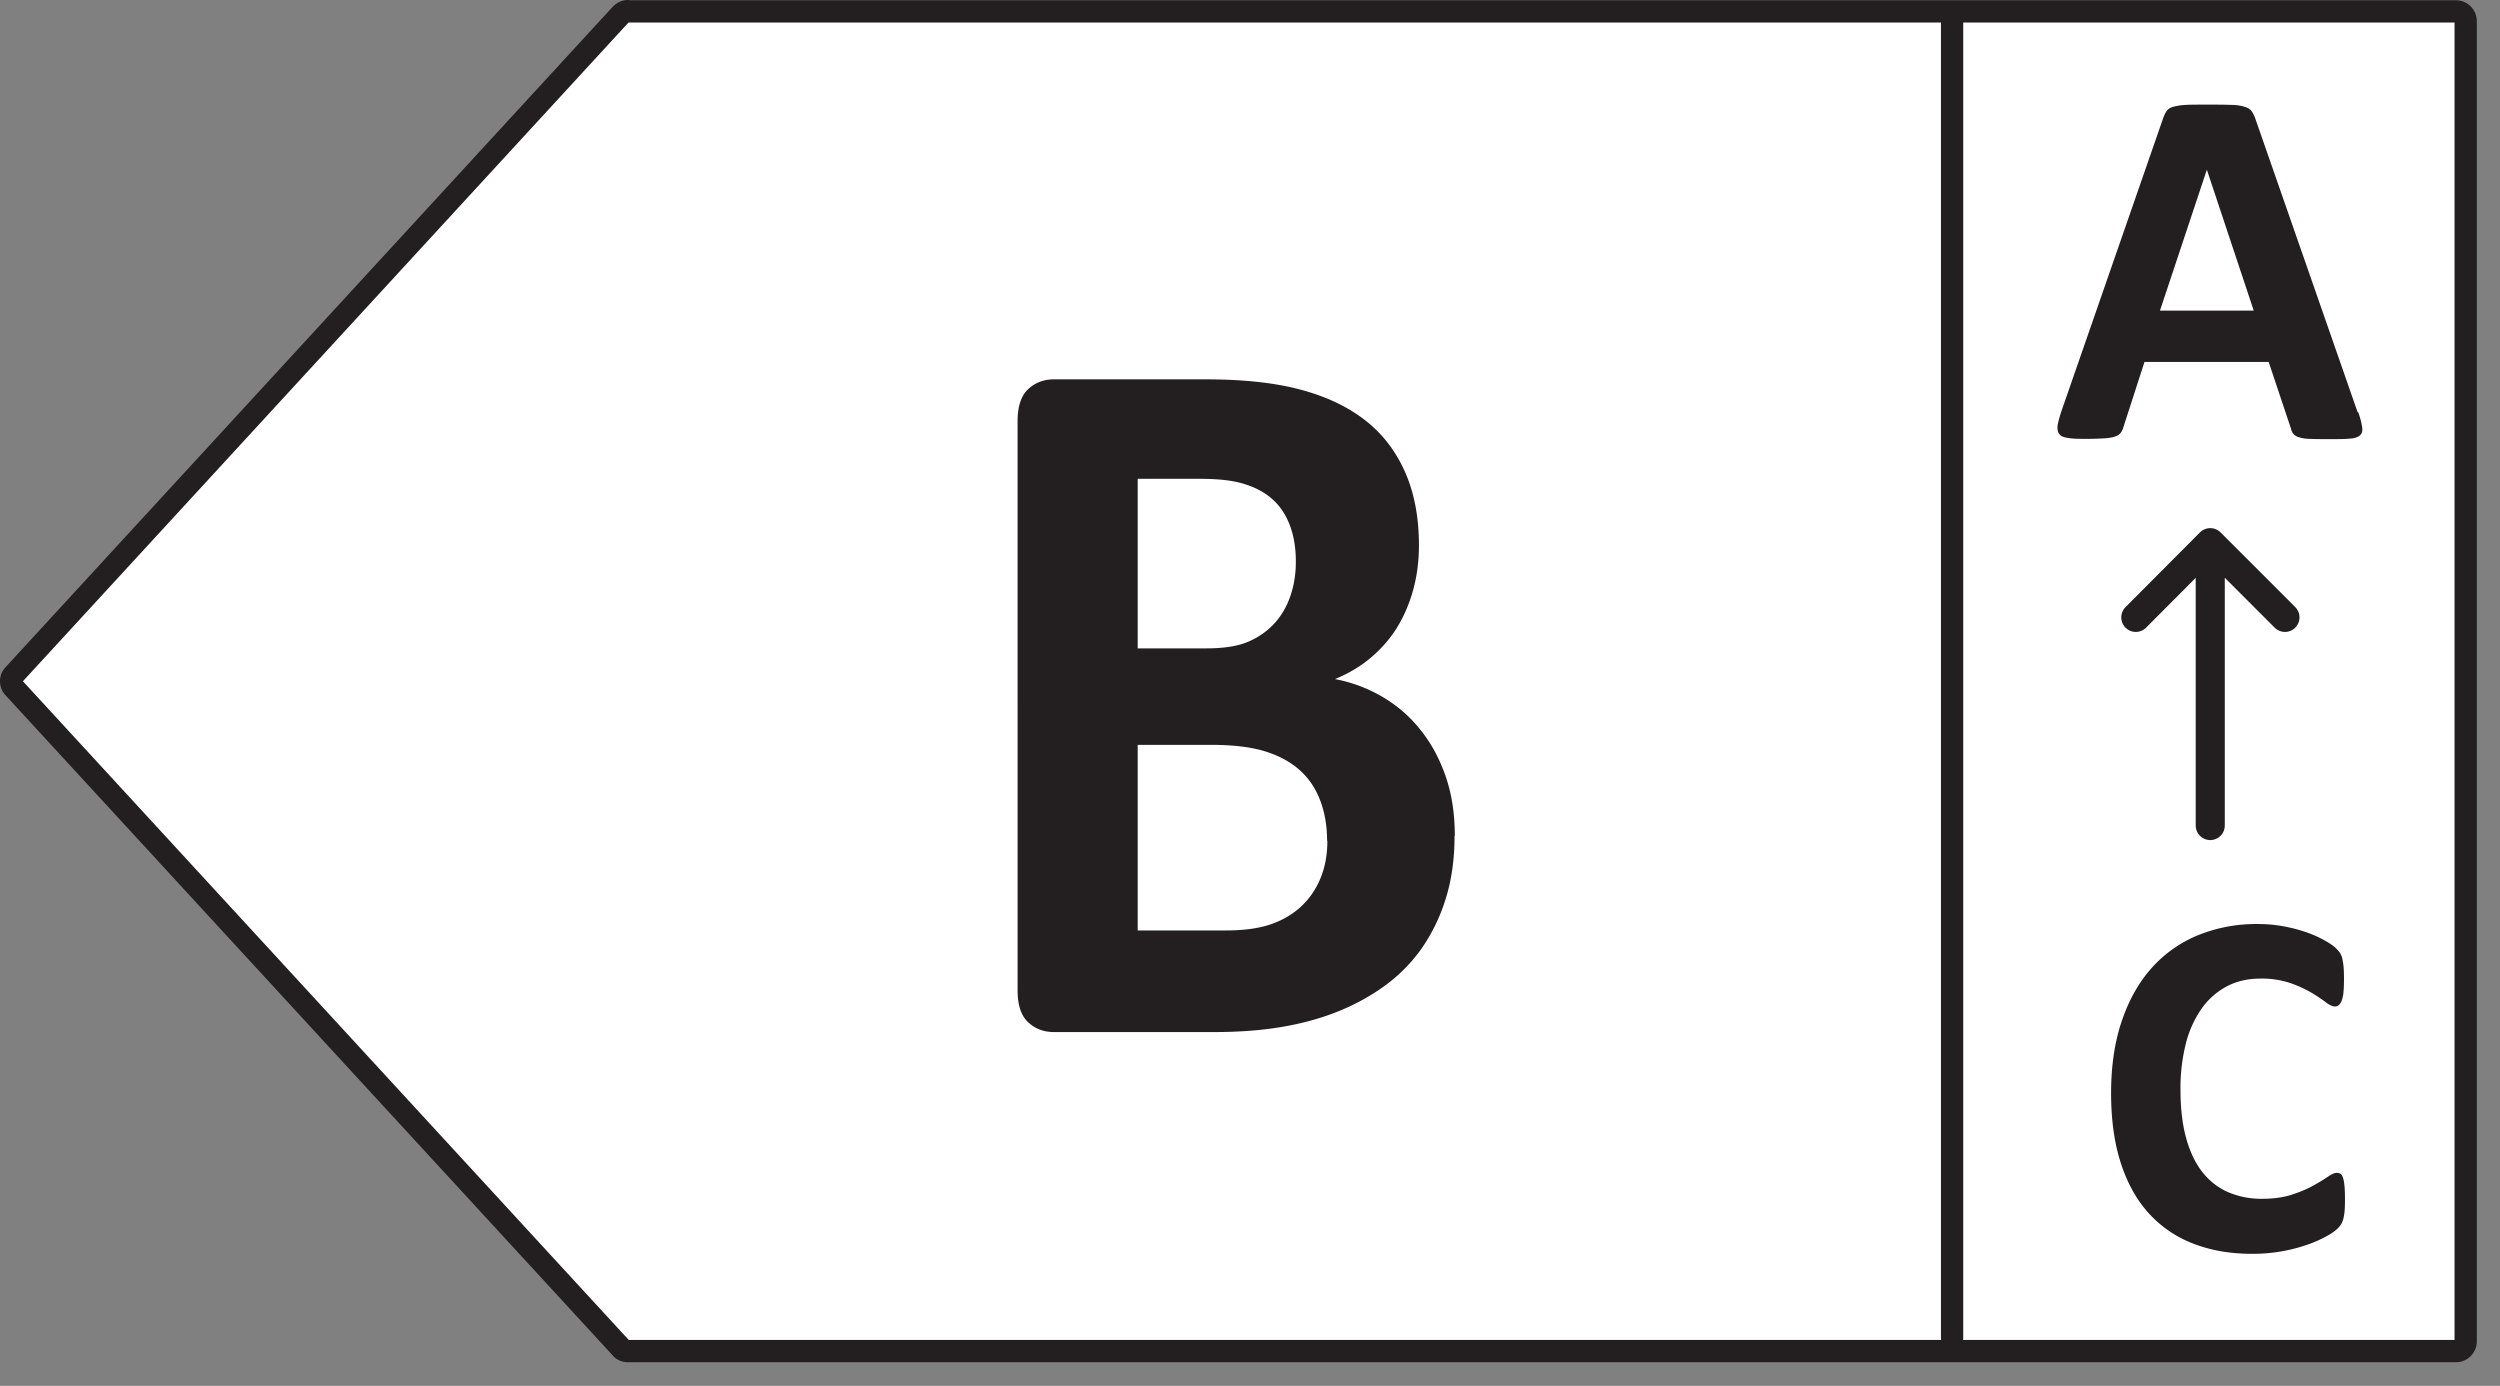 <svg xmlns="http://www.w3.org/2000/svg" xml:space="preserve" style="fill-rule:evenodd;clip-rule:evenodd;stroke-linecap:round;stroke-linejoin:round" viewBox="0 0 92 51"><rect x="0" y="0" width="92" height="51" fill="#808080" stroke="none"/><path d="M22.837.74h68v49l-67.53.36-23-25" style="fill:#fff;fill-rule:nonzero"/><path d="M23.107.42h67.27c.2 0 .36.16.36.36v48.58c0 .2-.16.36-.36.36h-67.27c-.1 0-.2-.04-.26-.12L.507 25.31a.344.344 0 0 1 0-.48L22.847.53c.07-.07.16-.12.26-.12z" style="fill:none;fill-rule:nonzero;stroke:#231f20;stroke-width:.82px"/><path d="M53.527 30.77c0 .85-.11 1.63-.33 2.32a6.6 6.6 0 0 1-.9 1.84c-.38.53-.84.99-1.37 1.37s-1.12.7-1.76.95-1.32.43-2.05.55q-1.095.18-2.43.18h-5.9c-.38 0-.69-.12-.95-.36s-.39-.63-.39-1.18V15.5c0-.54.13-.94.39-1.18s.57-.36.95-.36h5.58c1.36 0 2.51.12 3.46.37s1.74.62 2.39 1.12 1.14 1.14 1.48 1.9.52 1.67.52 2.71c0 .58-.07 1.13-.21 1.64s-.34.98-.6 1.4-.59.79-.97 1.11-.82.58-1.31.78c.63.12 1.21.34 1.74.65s1 .71 1.39 1.2c.4.49.71 1.06.94 1.72s.34 1.39.34 2.21zm-5.84-10.11c0-.48-.07-.92-.21-1.3s-.34-.7-.62-.96c-.27-.25-.62-.45-1.04-.58-.42-.14-.98-.2-1.67-.2h-2.28v6.24h2.52c.65 0 1.17-.08 1.56-.25s.71-.4.97-.69.45-.63.58-1.02.19-.8.19-1.23zm1.15 10.28c0-.56-.09-1.06-.26-1.5s-.42-.81-.75-1.1c-.33-.3-.76-.53-1.27-.69-.52-.16-1.18-.24-2.01-.24h-2.68v6.83h3.26q.945 0 1.59-.21c.43-.14.8-.35 1.12-.63.31-.28.56-.62.74-1.04s.27-.89.27-1.42zM86.787 15.18c.08.23.12.4.14.54.02.13 0 .23-.08.3s-.19.11-.37.12c-.18.02-.42.02-.72.02s-.57 0-.75-.01c-.18 0-.31-.03-.41-.06a.43.43 0 0 1-.2-.12.5.5 0 0 1-.09-.2l-.82-2.45h-4.57l-.77 2.38a.6.6 0 0 1-.1.22c-.04.06-.11.11-.2.14s-.22.06-.39.07-.38.02-.65.02c-.29 0-.51 0-.68-.03-.16-.02-.28-.06-.34-.14-.06-.07-.08-.17-.07-.31.02-.13.07-.31.14-.53l3.75-10.8c.04-.11.08-.19.13-.26q.075-.105.24-.15c.11-.03.26-.06.46-.07s.45-.01.77-.01c.37 0 .66 0 .88.01.22 0 .39.03.51.07.12.03.21.09.26.16s.1.16.14.28l3.76 10.79zm-5.58-8.92-1.72 5.17h3.45l-1.72-5.17z" style="fill:#231f20;fill-rule:nonzero"/><path d="M81.337 30.38V20.02M84.087 22.72l-2.75-2.75-2.74 2.75" style="fill:none;fill-rule:nonzero;stroke:#231f20;stroke-width:1.07px"/><path d="M86.295 44.17q0 .227-.013.386a2 2 0 0 1-.041.272.8.8 0 0 1-.071.195 1 1 0 0 1-.144.187 1.9 1.9 0 0 1-.383.268 4.5 4.5 0 0 1-.692.313 6.145 6.145 0 0 1-2.073.35q-1.196 0-2.159-.373a4.26 4.26 0 0 1-1.637-1.112q-.675-.74-1.034-1.849-.36-1.108-.36-2.58 0-1.498.396-2.662.395-1.162 1.106-1.953a4.64 4.64 0 0 1 1.704-1.199 5.7 5.7 0 0 1 2.191-.409q.485 0 .935.082t.832.214.688.304.427.295q.122.123.167.205a.8.8 0 0 1 .071.209q.027.126.041.299.013.173.013.427 0 .273-.018.464a1.2 1.2 0 0 1-.062.308.4.4 0 0 1-.108.173.22.22 0 0 1-.144.055q-.135 0-.342-.159a6 6 0 0 0-.535-.355 4.4 4.4 0 0 0-.783-.354 3.3 3.3 0 0 0-1.084-.159q-.692 0-1.236.286a2.66 2.66 0 0 0-.927.818 3.9 3.9 0 0 0-.58 1.285 6.7 6.7 0 0 0-.198 1.699q0 1.035.212 1.794t.602 1.249.945.731a3.1 3.1 0 0 0 1.245.241q.63 0 1.089-.15t.787-.331q.328-.183.539-.327.212-.146.329-.146.09 0 .144.037.053.036.089.145.036.11.054.304.018.196.018.523" style="fill:#231f20;fill-rule:nonzero"/><path d="M71.837 49.24V.78" style="fill:none;fill-rule:nonzero;stroke:#231f20;stroke-width:.82px"/></svg>